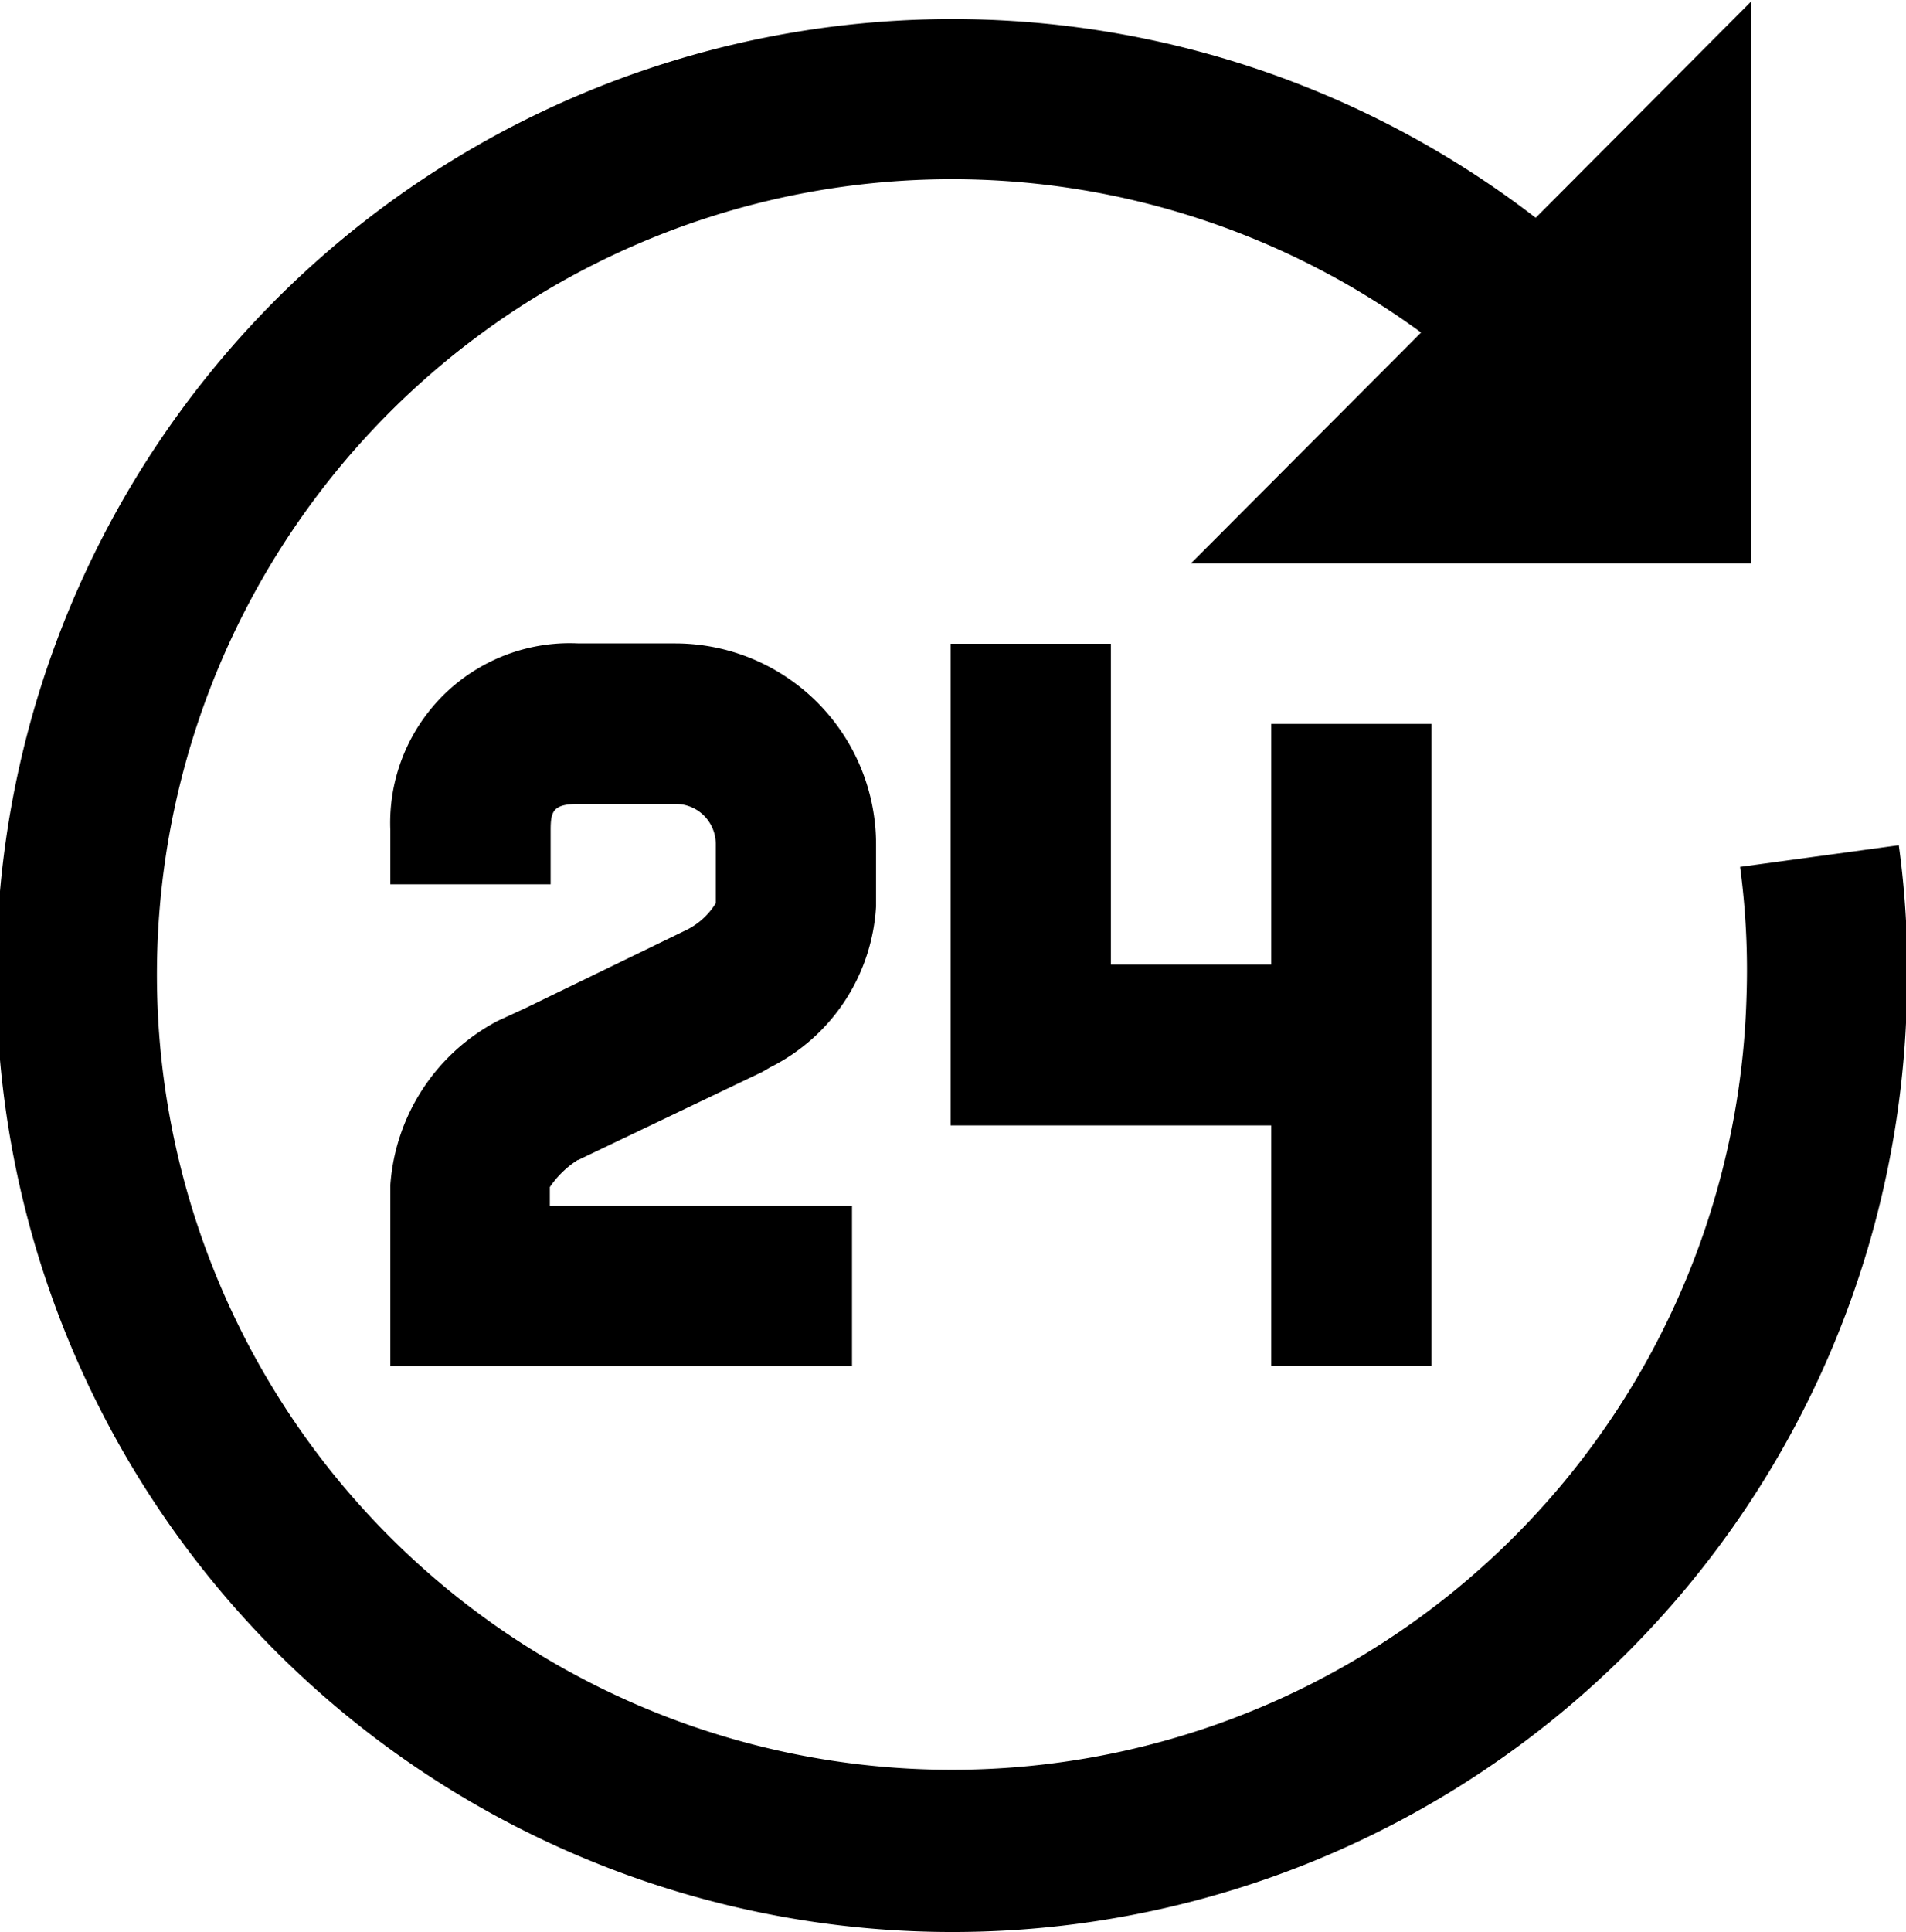 <svg xmlns="http://www.w3.org/2000/svg" width="23.78" height="24.094" viewBox="0 0 23.78 24.094">
  <defs>
    <style>
      .cls-1 {
        fill-rule: evenodd;
      }
    </style>
  </defs>
  <path id="icone_expedition.svg" data-name="icone expedition.svg" class="cls-1" d="M1049.07,768a11.908,11.908,0,0,0,11.91-11.607,11.44,11.44,0,0,0-.1-1.946l-1.98.27a9.672,9.672,0,0,1,.08,1.62,9.918,9.918,0,1,1-4.06-8.284l-2.87,2.878h6.99v-7.009l-2.69,2.7A11.928,11.928,0,1,0,1049.07,768Zm-4.67-9.626,2.3-1.1,0.1-.058a2.394,2.394,0,0,0,1.32-2.011V754.44a2.507,2.507,0,0,0-2.5-2.51h-1.21a2.24,2.24,0,0,0-2.35,2.33v0.674h2V754.26c0-.238.03-0.328,0.35-0.328h1.21a0.5,0.5,0,0,1,.5.5v0.738a0.9,0.9,0,0,1-.35.326l-2.02.98-0.35.161a2.514,2.514,0,0,0-1.34,2.047v2.259h5.76v-2h-3.77V758.71A1.2,1.2,0,0,1,1044.4,758.371Zm10.65,2.57v-8.01h-2v3h-2v-4h-2v6.007h4v3h2Z" transform="translate(-1037.19 -743.906)"/>
</svg>
